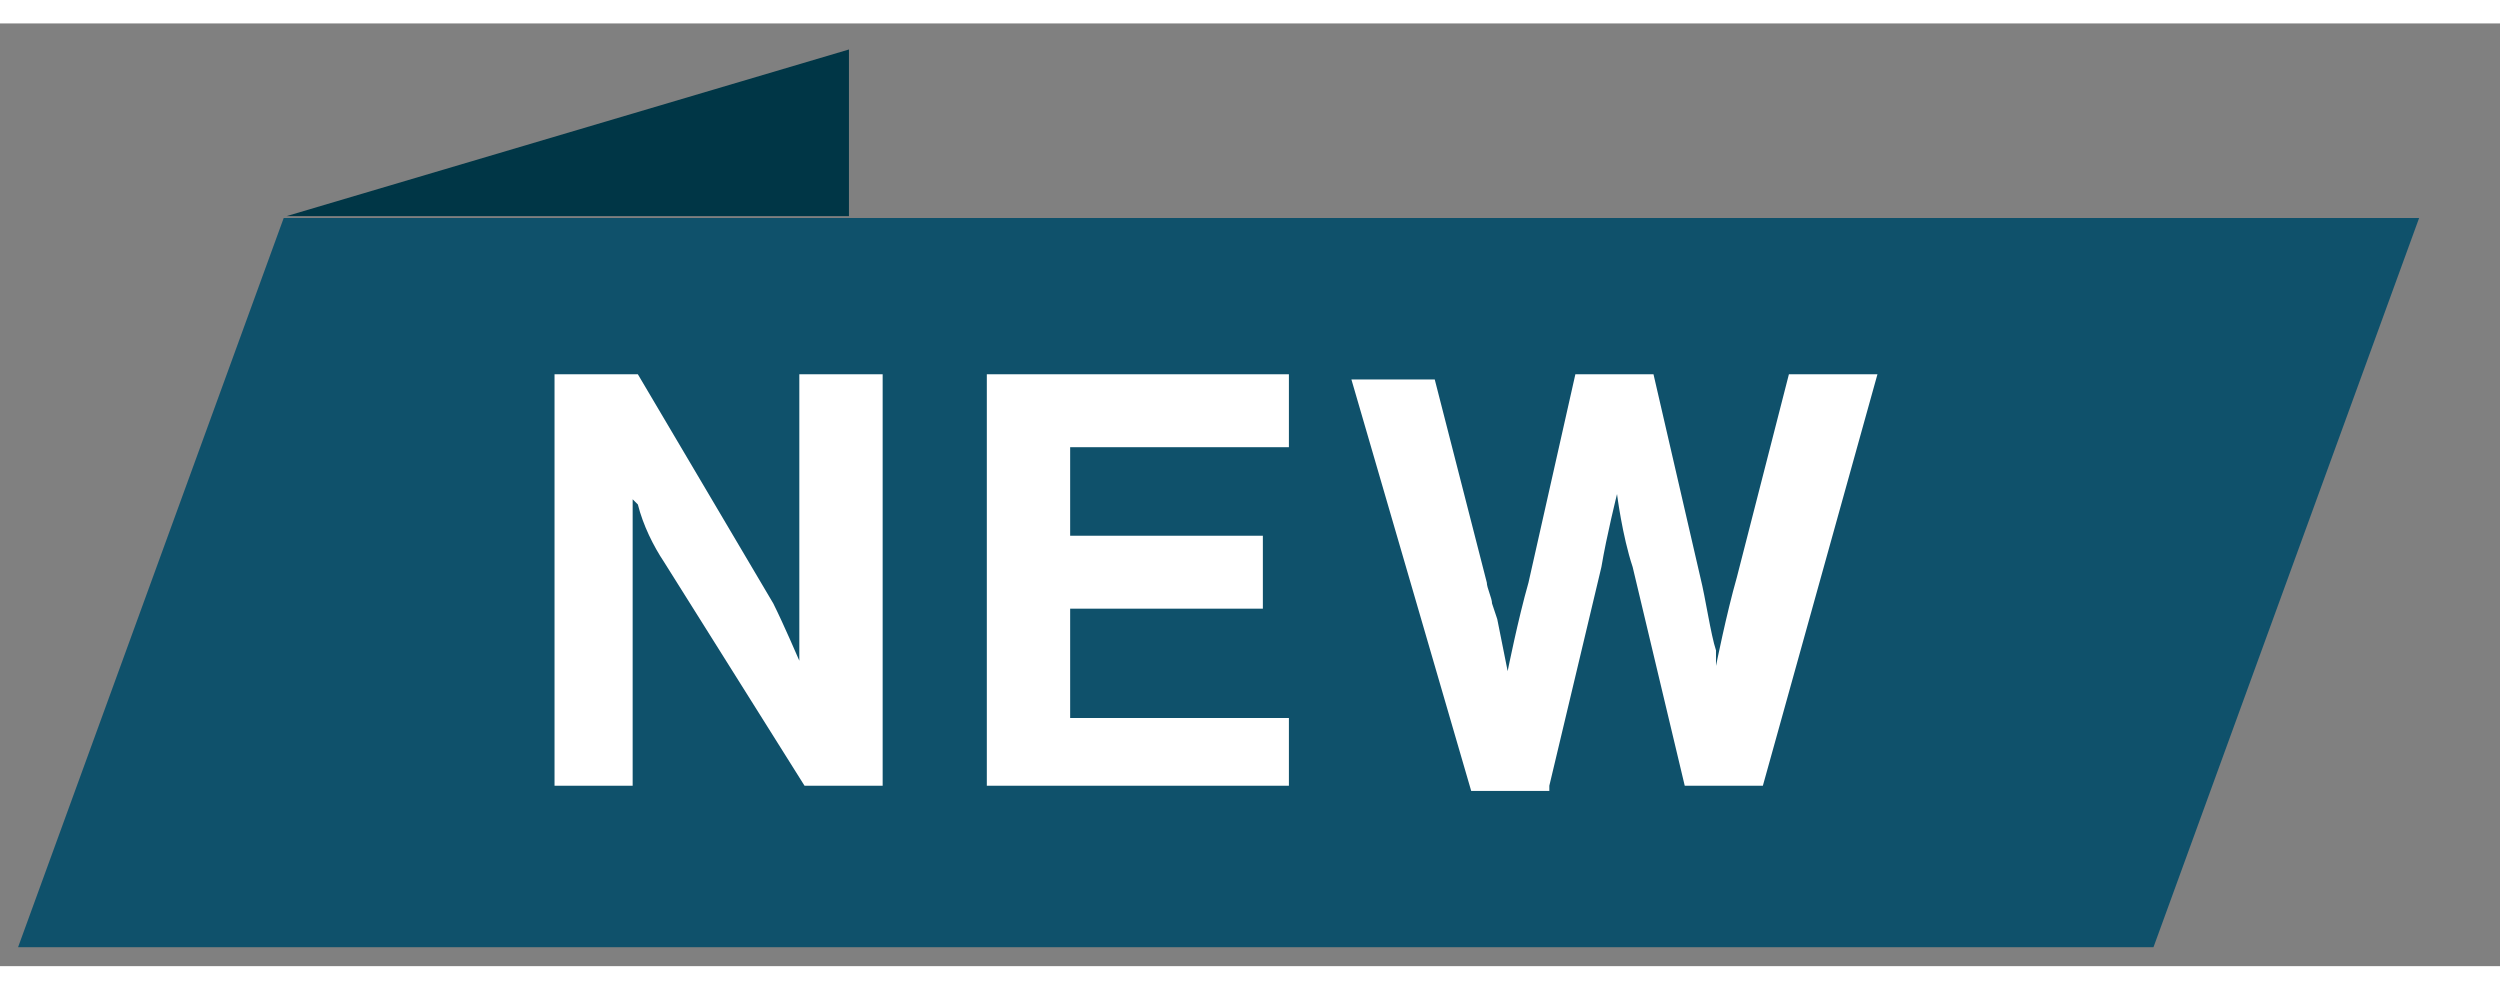 <svg width="48" height="19" version="1.1" id="Layer_1" xmlns="http://www.w3.org/2000/svg" xmlns:xlink="http://www.w3.org/1999/xlink" x="0px" y="0px" viewBox="0 0 48 18.1" style="enable-background:new 0 0 48 18.1;" xml:space="preserve">
<rect x="0" y="0" width="48" height="18.1" fill="#808080" stroke="none"/>
<style type="text/css">
	.st0{fill-rule:evenodd;clip-rule:evenodd;fill:#0F516B;}
	.st1{fill:#FFFFFF;}
	.st2{fill-rule:evenodd;clip-rule:evenodd;fill:#003646;}
</style>
<g id="General-PDP">
	<g id="_x31_440-Product-Detail-Page---Default" transform="translate(-832, -233)">
		<g id="Group-6" transform="translate(832.347, 233.636)">
			<polygon id="Rectangle" class="st0" points="5.1,3.1 46.1,3.1 41,17.1 0,17.1 			"/>
			<path id="NEW" class="st1" d="M11.8,14V9.9c0-0.5,0-1.4,0-1.4h0c0,0,0,0,0,0l0.1,0.1C12,9,12.2,9.4,12.4,9.7l2.7,4.3h1.5V6.1H15
				v4.1c0,0.1,0,0.2,0,0.2l0,0.3c0,0.4,0,0.9,0,0.9h0c0,0-0.3-0.7-0.5-1.1l-2.6-4.4h-1.6V14H11.8z M24.4,14v-1.3h-4.2v-2.1h3.7V9.2
				h-3.7V7.5h4.2V6.1h-5.8V14H24.4z M29.4,14l1-4.2c0.1-0.6,0.3-1.4,0.3-1.4h0c0,0,0.1,0.8,0.3,1.4l1,4.2h1.5l2.2-7.9H34l-1,3.9
				c-0.2,0.7-0.4,1.7-0.4,1.7h0c0,0,0,0,0-0.1l0-0.2c-0.1-0.3-0.2-1-0.3-1.4l-0.9-3.9h-1.5L29,10.1c-0.2,0.7-0.4,1.7-0.4,1.7h0
				c0,0-0.1-0.5-0.2-1l-0.1-0.3c0-0.1-0.1-0.3-0.1-0.4l-1-3.9h-1.6l2.3,7.9H29.4z"/>
		</g>
	</g>
</g>
<polygon id="Path-2" class="st2" points="16.3,0.5 5.5,3.7 16.3,3.7 "/>
</svg>
